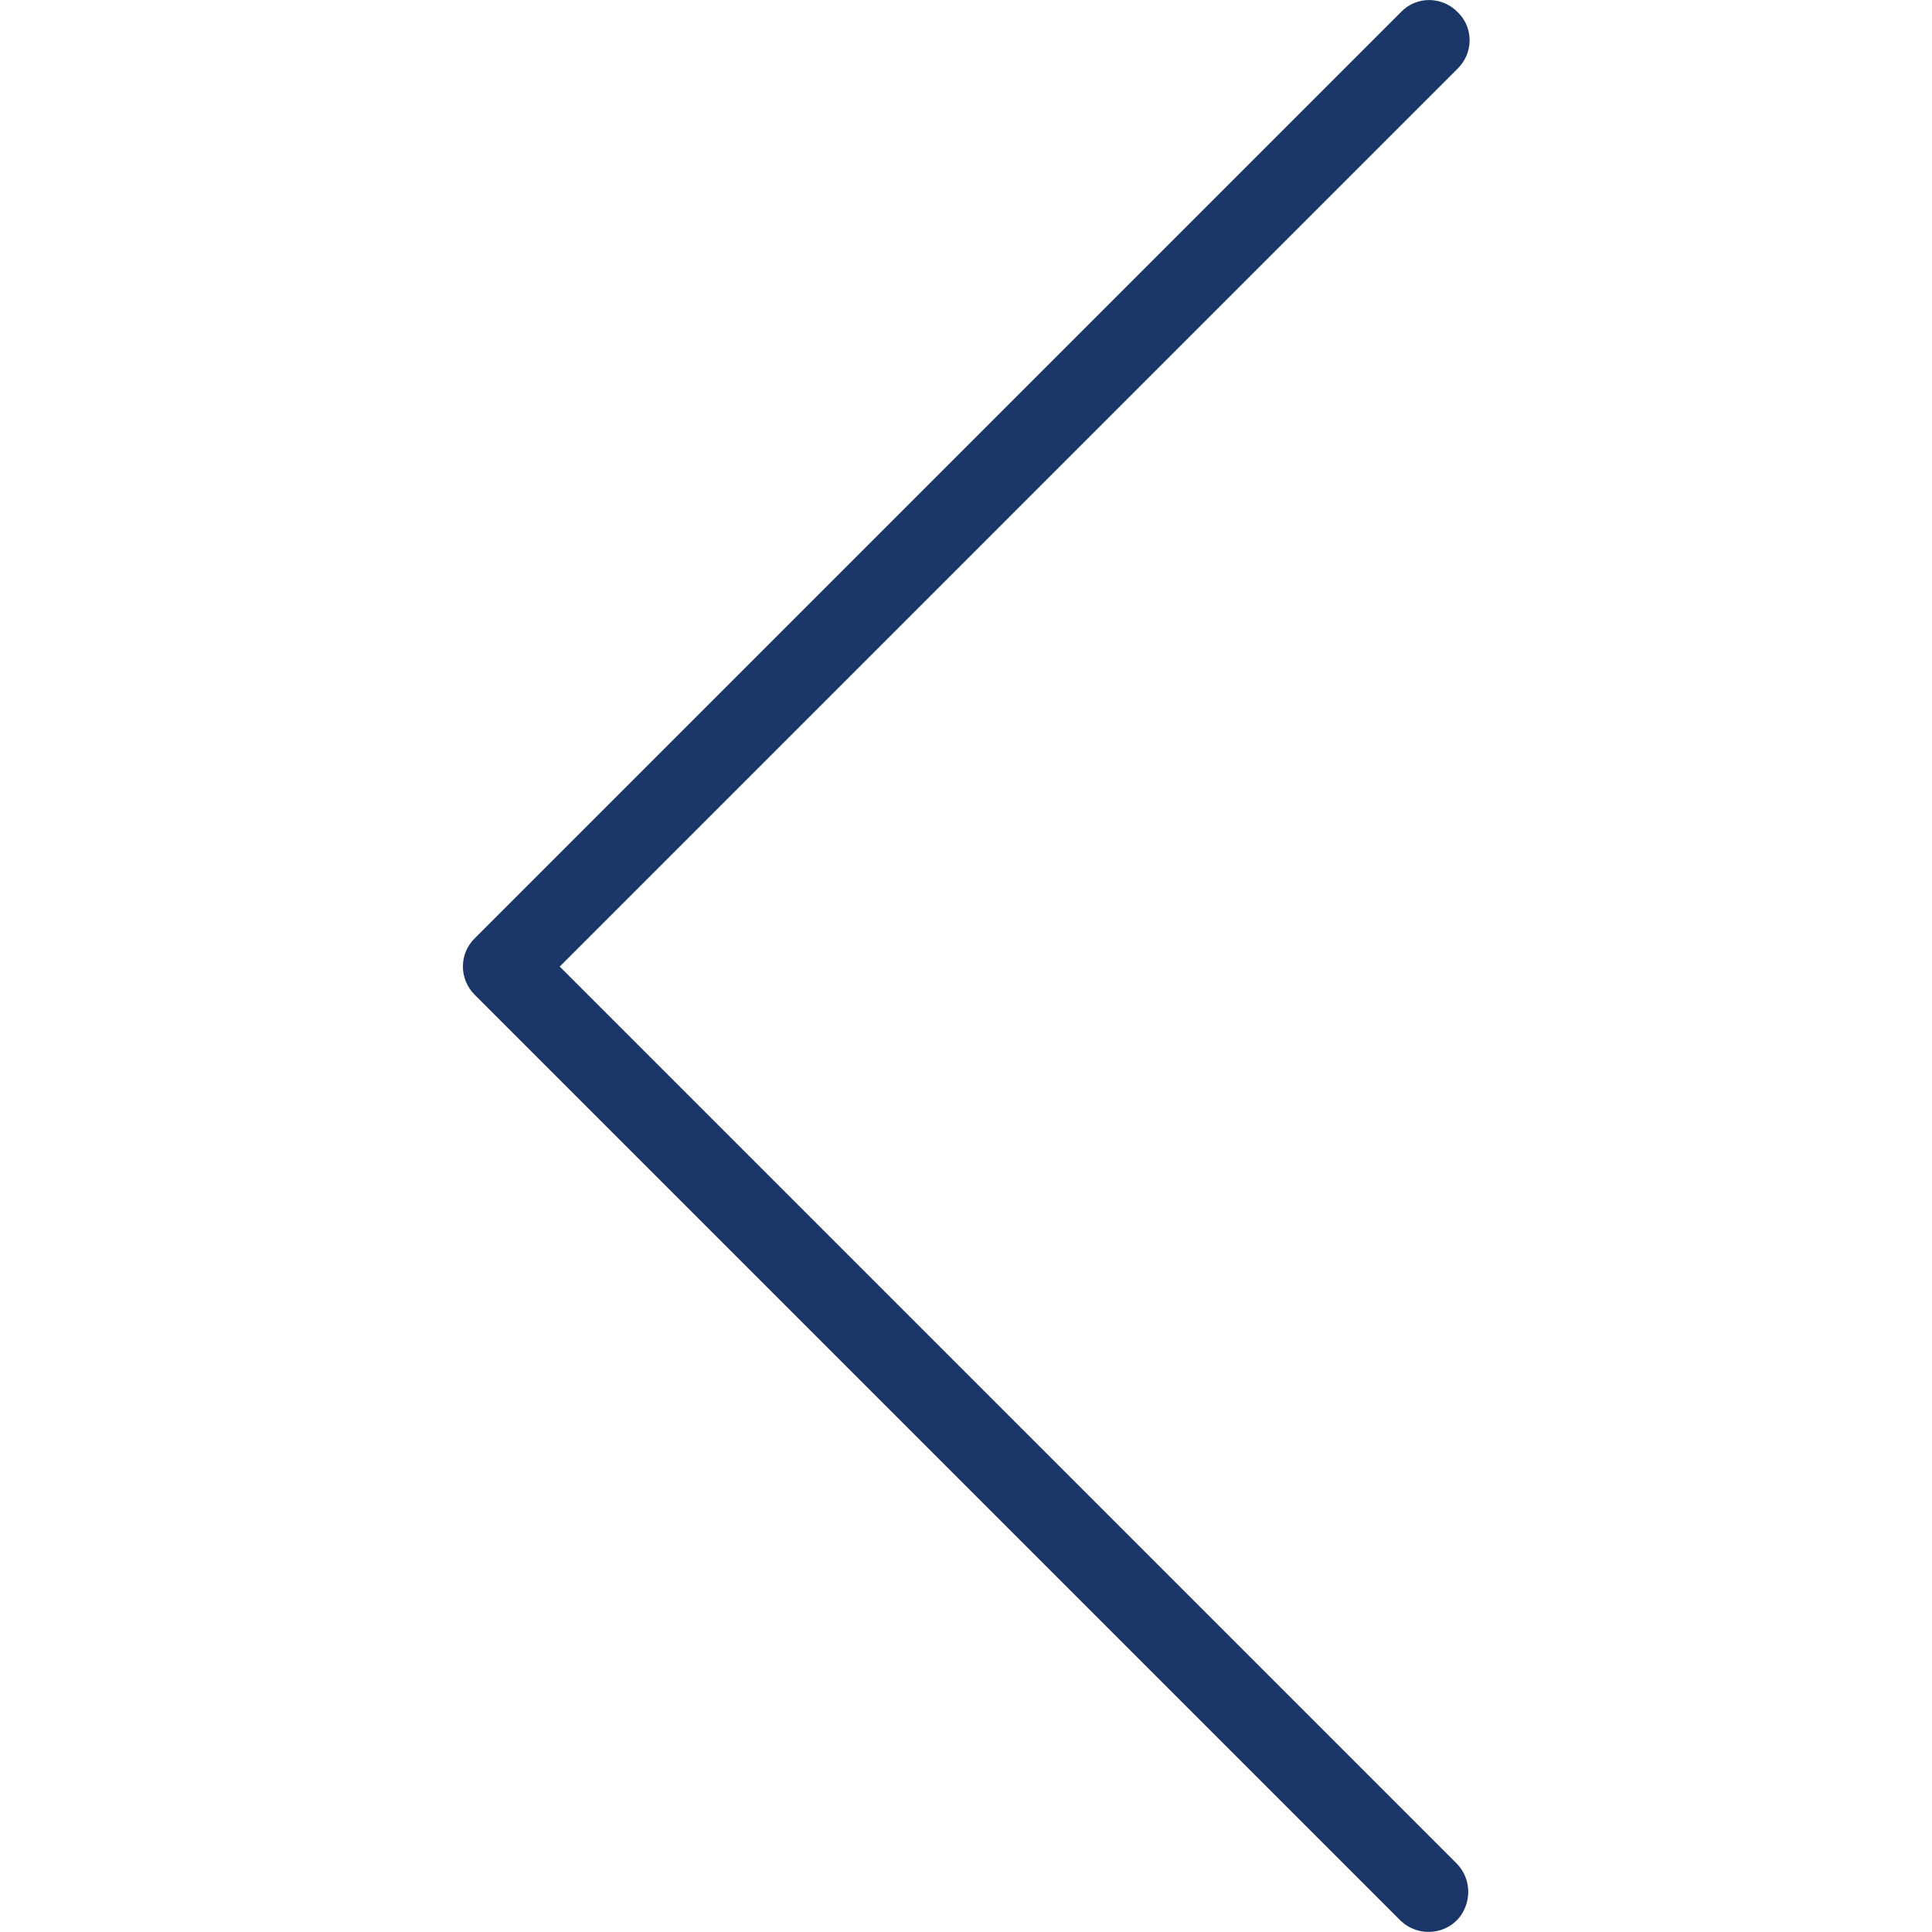 <svg xmlns="http://www.w3.org/2000/svg" viewBox="0 0 511.9 511.9"><path d="M125.8 263.6l245.3 245.3c4.3 4.1 11 3.9 15-.2 3.9-4.2 3.9-10.7 0-14.8L148.3 256.1 386.1 18.3c4.3-4.1 4.4-10.9.2-15-4.1-4.3-10.9-4.4-15-.2l-.2.2-245.3 245.3c-4.2 4.1-4.2 10.8 0 15z" fill="#1a3668"/></svg>